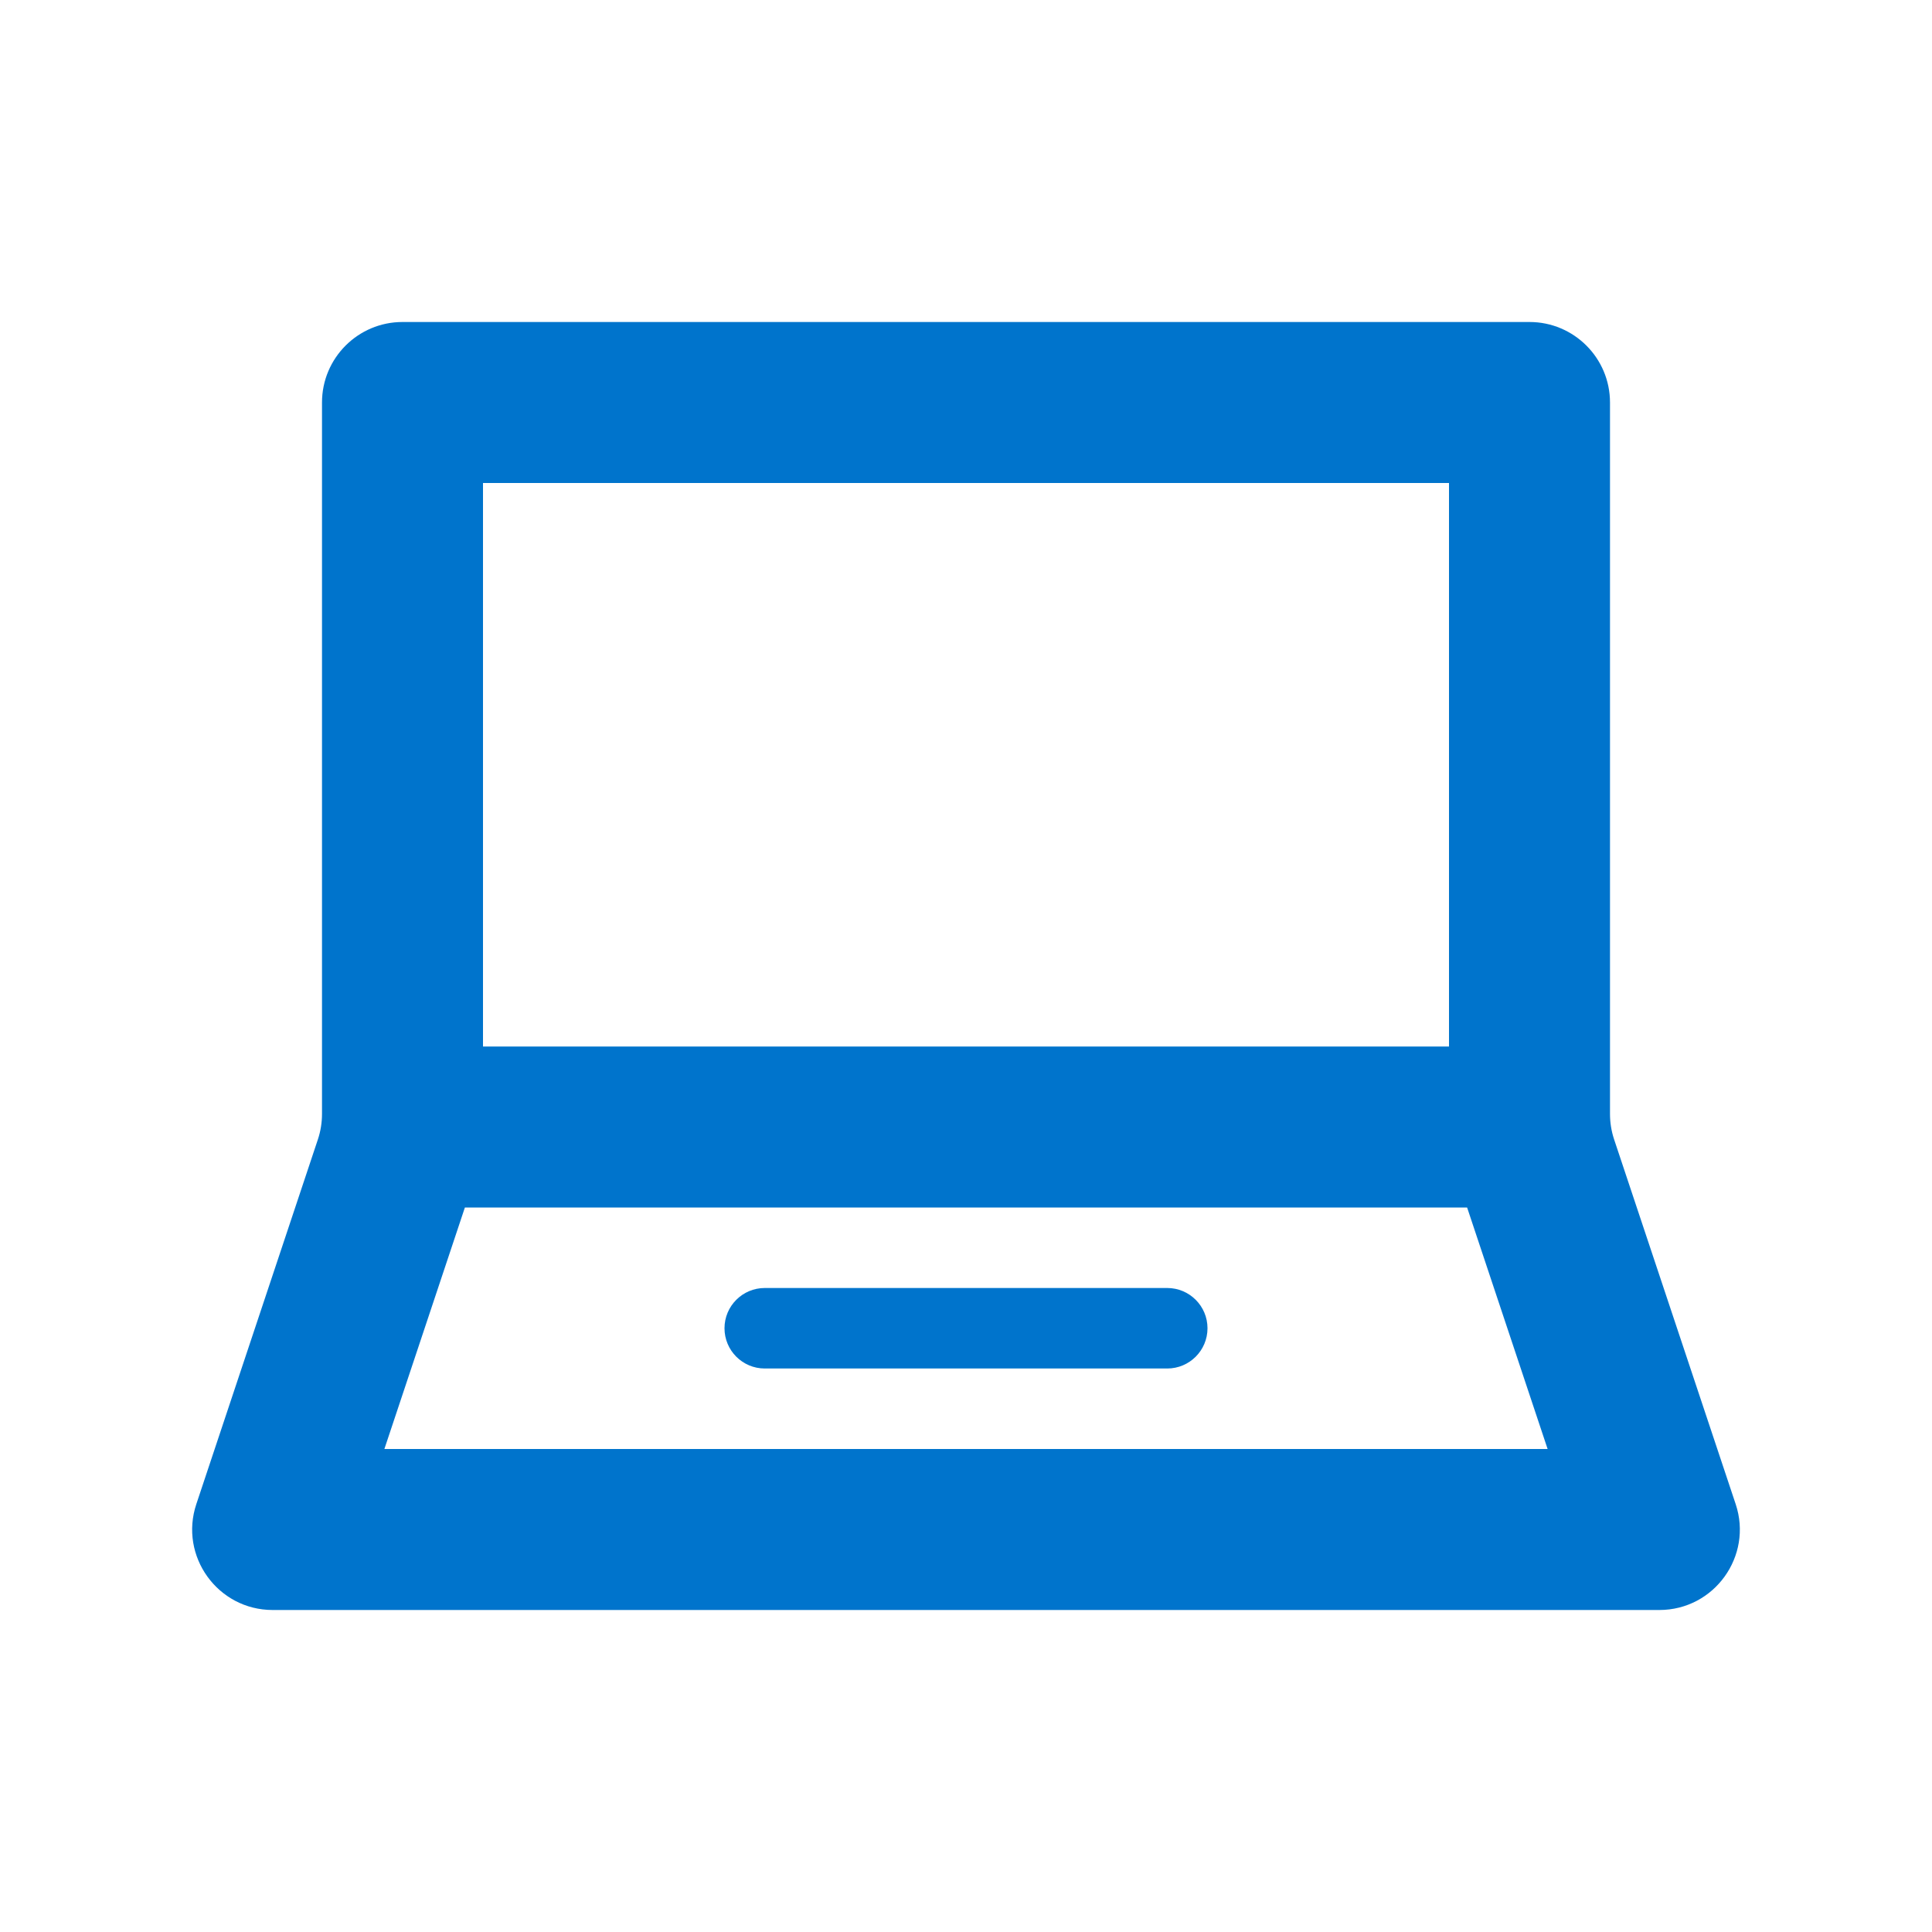 <svg width="24" height="24" viewBox="0 0 24 24" fill="none" xmlns="http://www.w3.org/2000/svg">
<g clip-path="url(#clip0_7166_6833)">
<path fill-rule="evenodd" clip-rule="evenodd" d="M6 6V13H18V6H6ZM4.775 18L5.775 15H18.225L19.225 18H4.775ZM4 5V13.838C4 13.945 3.983 14.052 3.949 14.154L2.439 18.684C2.223 19.331 2.705 20 3.387 20H20.613C21.295 20 21.777 19.331 21.561 18.684L20.051 14.154C20.017 14.052 20 13.945 20 13.838V5C20 4.448 19.552 4 19 4H5C4.448 4 4 4.448 4 5ZM9.5 16C9.224 16 9 16.224 9 16.5C9 16.776 9.224 17 9.5 17L14.5 17C14.776 17 15 16.776 15 16.5C15 16.224 14.776 16 14.5 16L9.5 16Z" fill="#0074CC"/>
</g>
<defs>
<clipPath id="clip0_7166_6833">
<rect width="24" height="24" fill="white"/>
</clipPath>
</defs>
</svg>
